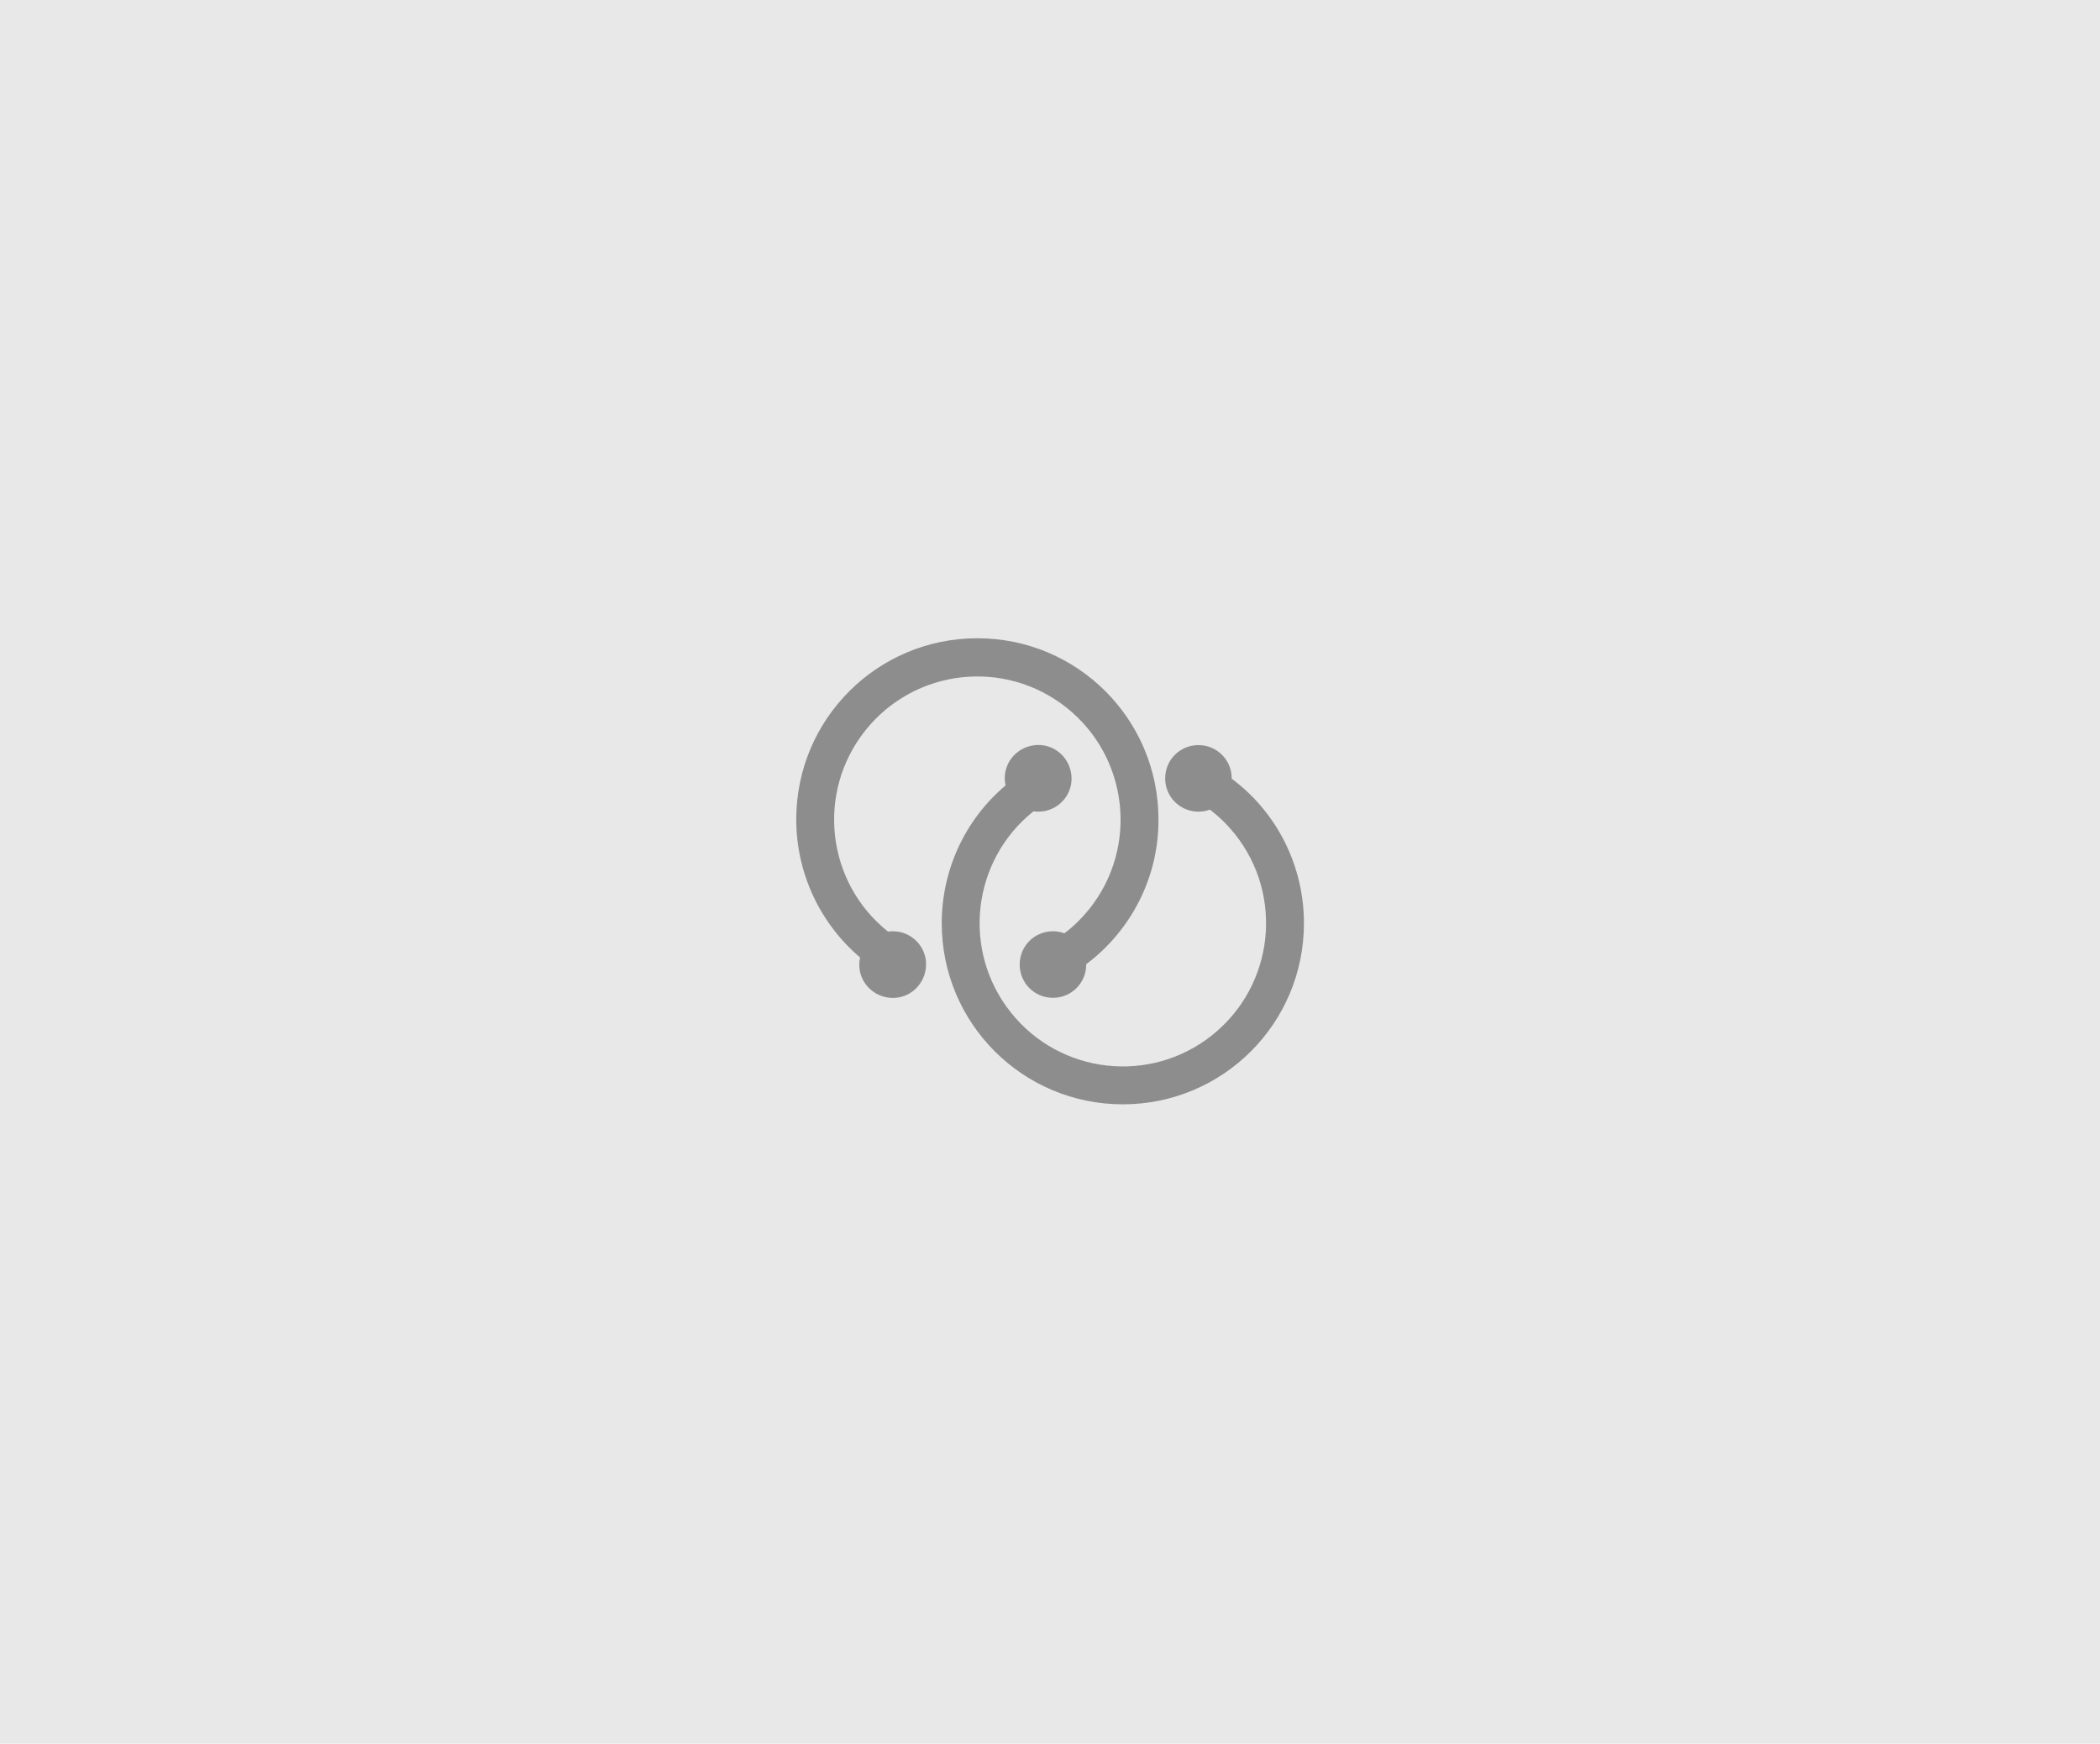 <?xml version="1.0" encoding="utf-8"?>
<!-- Generator: Adobe Illustrator 24.0.1, SVG Export Plug-In . SVG Version: 6.00 Build 0)  -->
<svg version="1.1" id="Layer_1" xmlns="http://www.w3.org/2000/svg" xmlns:xlink="http://www.w3.org/1999/xlink" x="0px" y="0px"
	 viewBox="0 0 625 518.9" style="enable-background:new 0 0 625 518.9;" xml:space="preserve">
<style type="text/css">
	.st0{fill:#E8E8E8;}
	.st1{fill:#8D8D8D;}
</style>
<g id="Grupo_1911" transform="translate(-141 -22286)">
	<g id="Grupo_1909">
		<path id="Rectángulo_1183" class="st0" d="M141,22286h625v518.9H141V22286z"/>
		<g id="Grupo_1903" transform="translate(328.679 22125.438)">
			<path id="Trazado_45" class="st1" d="M157.1,404.4c0-29.8-24.1-53.9-53.9-53.9c-29.8,0-53.9,24.1-53.9,53.9
				c0,15.8,6.9,30.8,19,41.1c-1.2,5.4,2.2,10.6,7.6,11.8c5.4,1.2,10.6-2.2,11.8-7.6c1.2-5.4-2.2-10.6-7.6-11.8
				c-0.7-0.1-1.4-0.2-2.1-0.2c-0.5,0-0.9,0-1.4,0.1c-18.4-14.7-21.4-41.5-6.7-59.9s41.5-21.4,59.9-6.7c18.4,14.7,21.4,41.5,6.7,59.9
				c-2.2,2.7-4.6,5.1-7.4,7.2c-1.1-0.4-2.2-0.6-3.4-0.6c-5.5,0-9.9,4.4-9.9,9.9c0,5.5,4.4,9.9,9.9,9.9c5.5,0,9.9-4.4,9.9-9.9
				c0,0,0-0.1,0-0.1C149.2,437.3,157.2,421.3,157.1,404.4"/>
			<path id="Trazado_46" class="st1" d="M200.4,435.3c0,29.8-24.1,53.9-53.9,53.9s-53.9-24.1-53.9-53.9c0-15.8,6.9-30.8,19-41
				c-1.2-5.4,2.2-10.6,7.6-11.8c5.4-1.2,10.6,2.2,11.8,7.6c1.2,5.4-2.2,10.6-7.6,11.8c-0.7,0.1-1.4,0.2-2.1,0.2
				c-0.5,0-0.9,0-1.4-0.1c-18.4,14.7-21.4,41.5-6.7,59.9s41.5,21.4,59.9,6.7c18.4-14.7,21.4-41.5,6.7-59.9c-2.2-2.7-4.6-5.1-7.4-7.2
				c-1.1,0.4-2.2,0.6-3.4,0.6c-5.5,0-9.9-4.4-9.9-9.9c0-5.5,4.4-9.9,9.9-9.9c5.5,0,9.9,4.4,9.9,9.9c0,0,0,0.1,0,0.1
				C192.5,402.4,200.4,418.4,200.4,435.3"/>
		</g>
	</g>
</g>
</svg>
